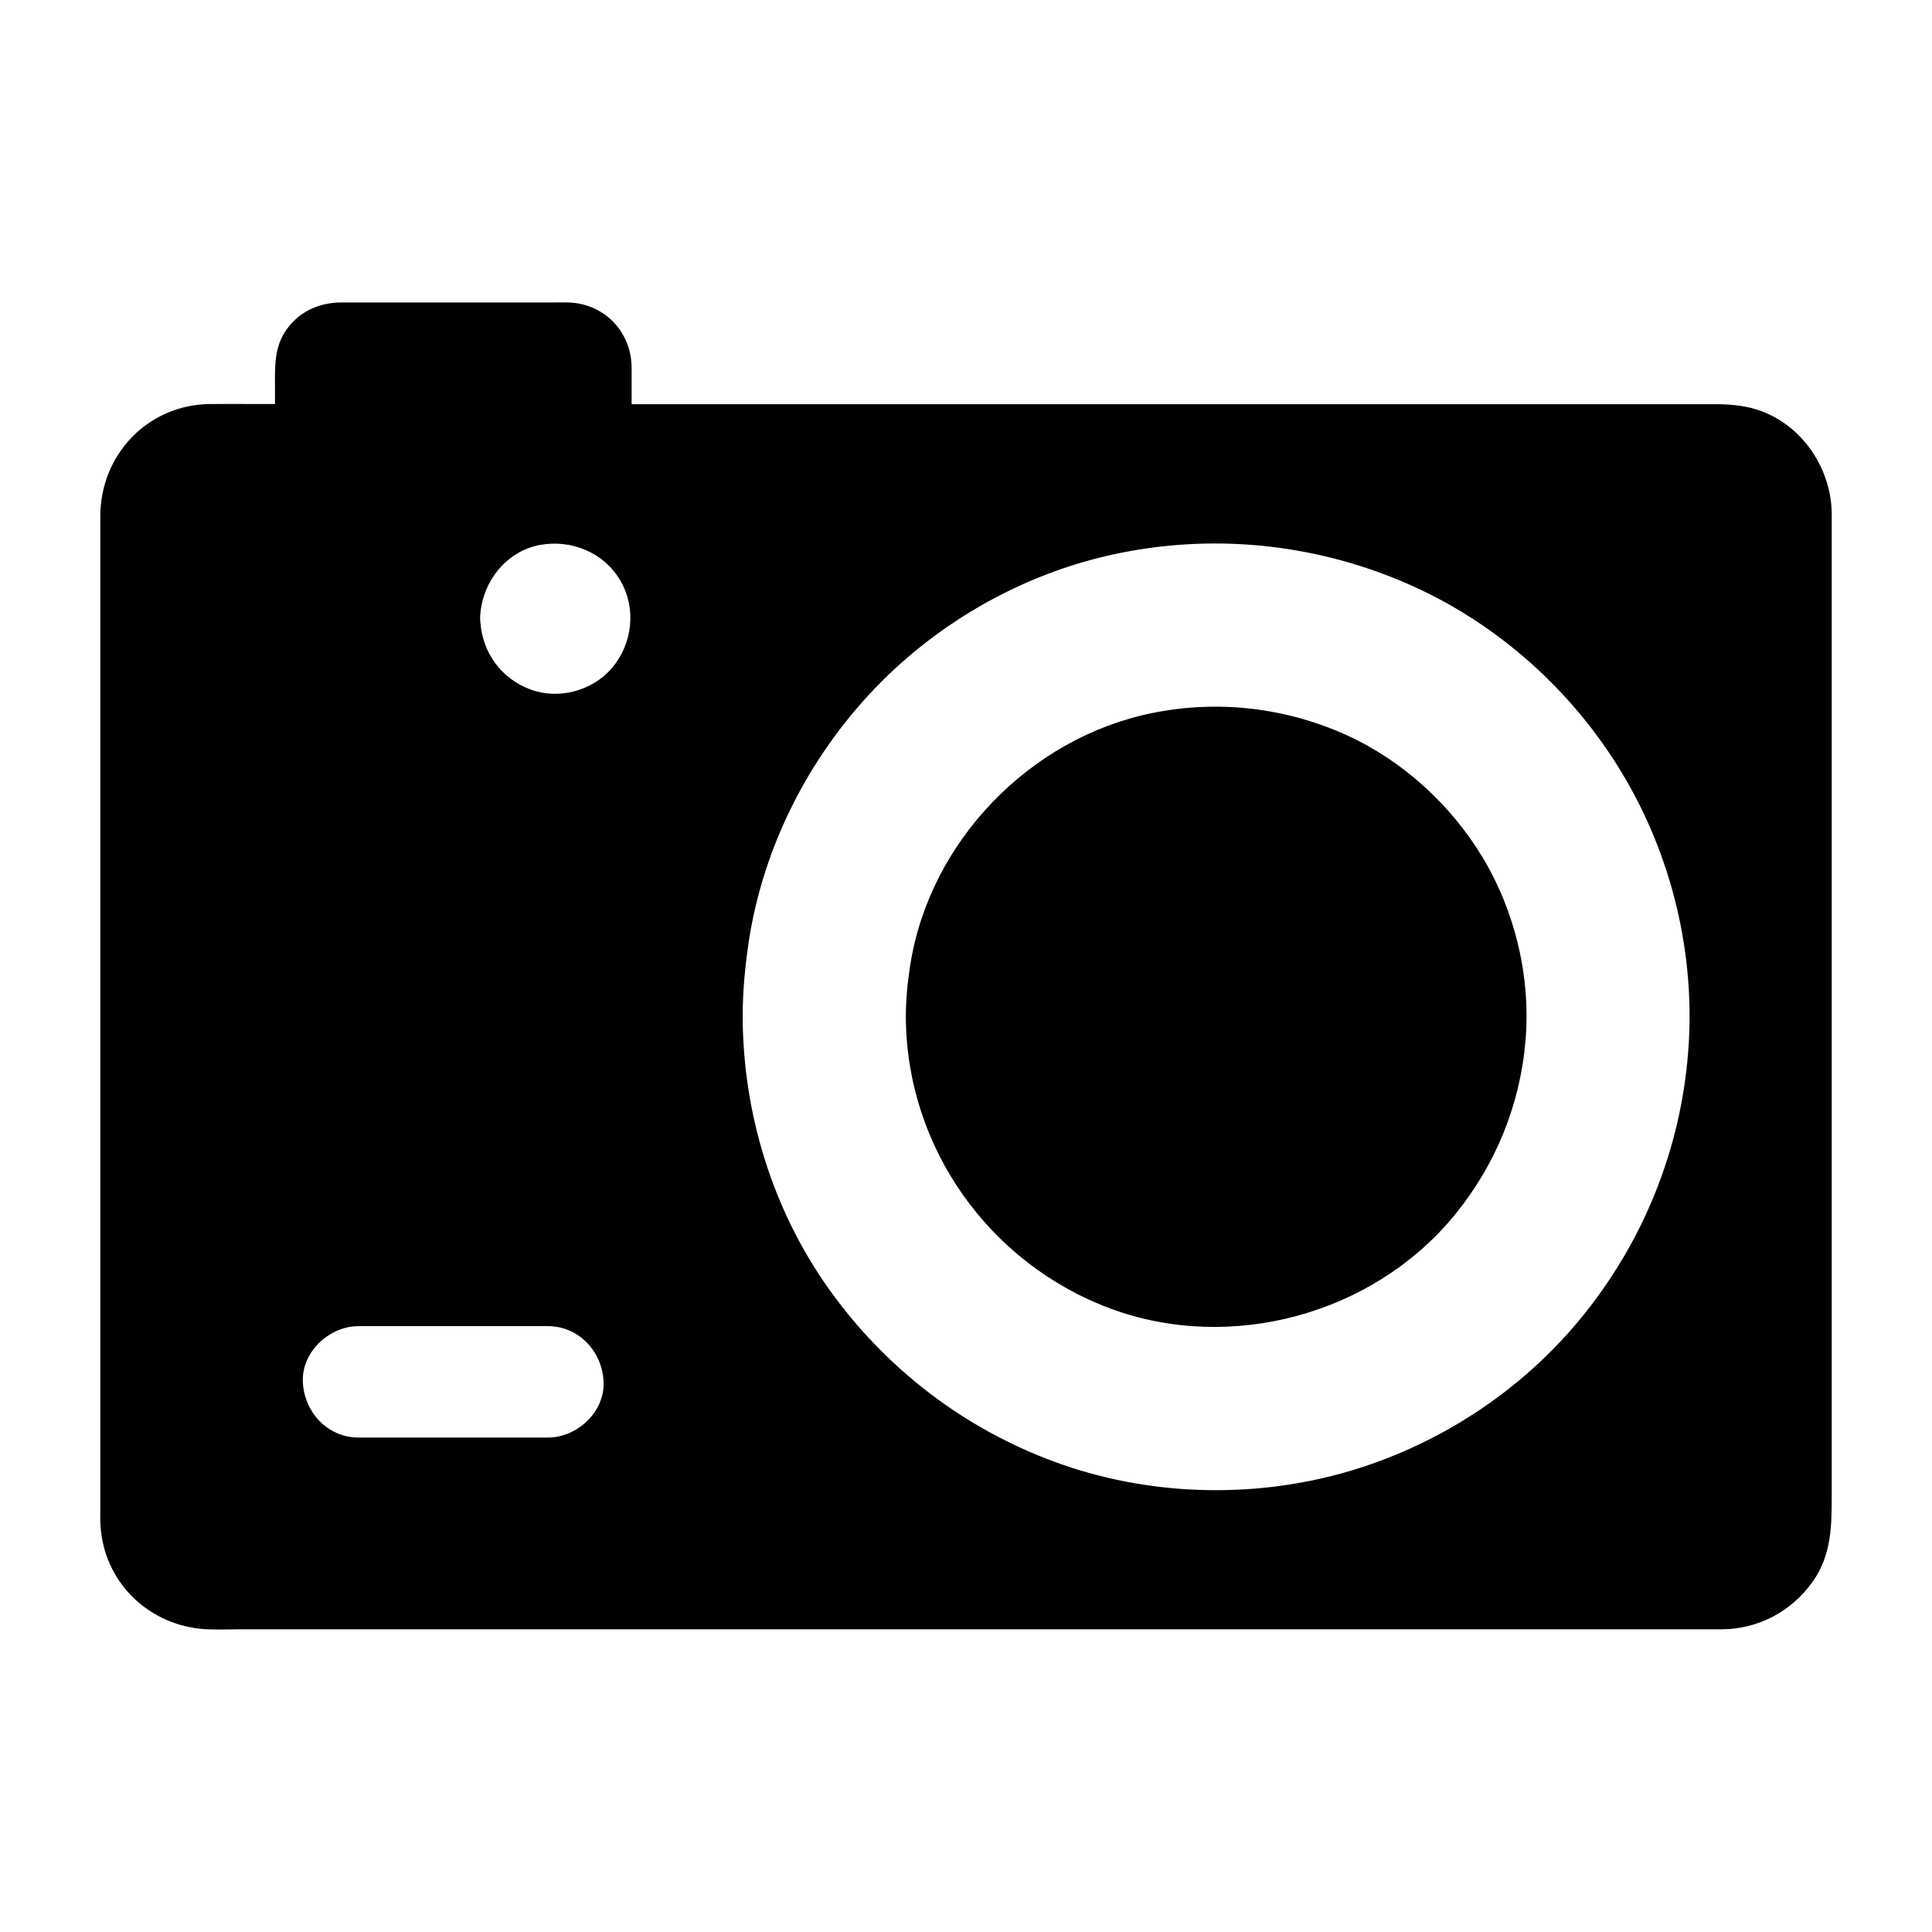 <?xml version="1.0" encoding="UTF-8"?>
<!-- Uploaded to: ICON Repo, www.iconrepo.com, Generator: ICON Repo Mixer Tools -->
<svg fill="#000000" width="800px" height="800px" version="1.1" viewBox="144 144 512 512" xmlns="http://www.w3.org/2000/svg">
 <g>
  <path d="m536.73 370.92c8.758 14.465 12.941 31.832 11.562 48.707-1.426 17.172-7.969 33.211-18.895 46.492-21.551 26.223-59.188 36.457-91.02 24.699-32.273-11.957-54.168-42.805-54.316-77.293v-0.148c0-4.527 0.441-8.953 1.133-13.43 5.066-32.867 31.734-60.469 64.305-67.012 17.367-3.492 35.18-1.426 51.316 5.856 14.805 6.742 27.449 18.254 35.914 32.129z"/>
  <path d="m629.42 539.33v-259.38-0.344c-0.395-13.48-10.184-25.93-23.863-27.996-2.262-0.344-4.43-0.492-6.691-0.492h-15.398-28.684-38.965-46.445-50.383-51.512-56.09v-10.184c0-0.195 0-0.441-0.051-0.641v-0.098c-0.641-8.953-7.625-15.742-16.68-16.039-1.328-0.051-2.656 0-3.984 0h-49.641-6.742c-5.856 0.051-11.121 2.508-14.465 7.332-3.246 4.676-2.953 9.938-2.953 15.301v4.281h-5.902c-3.738 0-7.477-0.051-11.266 0-16.531 0.148-29.125 13.43-29.125 29.766v18.203 244.92c0 1.426-0.051 2.856 0.051 4.328 0.887 14.562 12.055 25.828 26.422 27.355 3.344 0.344 6.84 0.148 10.184 0.148h22.73 77.492 48.758 51.562 50.871 47.578 40.879 31.145 18.5 3.543c9.691-0.098 18.402-4.676 24.059-12.594 5.215-7.281 5.066-15.449 5.066-23.863zm-340.22-14.363h-50.184c-8.266 0-14.414-6.789-14.762-14.762-0.344-7.969 7.035-14.762 14.762-14.762h50.184c8.266 0 14.414 6.789 14.762 14.762 0.344 7.969-7.035 14.762-14.762 14.762zm16.926-203.89c-5.117 6.004-14.07 8.414-21.5 5.656-7.773-2.856-12.793-9.789-13.332-17.957v-0.051c-0.051-0.246-0.051-0.543-0.051-0.789 0-0.395 0-0.836 0.051-1.23 0.738-8.758 6.938-16.68 15.891-18.301 8.316-1.477 16.875 2.016 21.207 9.445 4.328 7.434 3.246 16.781-2.266 23.227zm285.26 101.65c-2.016 26.074-12.004 50.676-28.633 70.848-15.941 19.387-38.031 33.703-62.188 40.59-25.043 7.133-52.594 6.25-77.047-2.754-24.109-8.855-44.871-24.797-59.777-45.707-14.957-20.961-22.828-46.543-22.926-72.227v-0.051c0-6.691 0.641-13.332 1.625-19.977 3.836-25.043 15.844-48.66 33.309-66.914 17.418-18.203 40.539-31.094 65.238-36.016 26.223-5.266 53.332-2.117 77.637 8.906 22.68 10.281 42.066 27.75 54.957 49.004 13.477 22.145 19.824 48.516 17.805 74.297z"/>
 </g>
</svg>